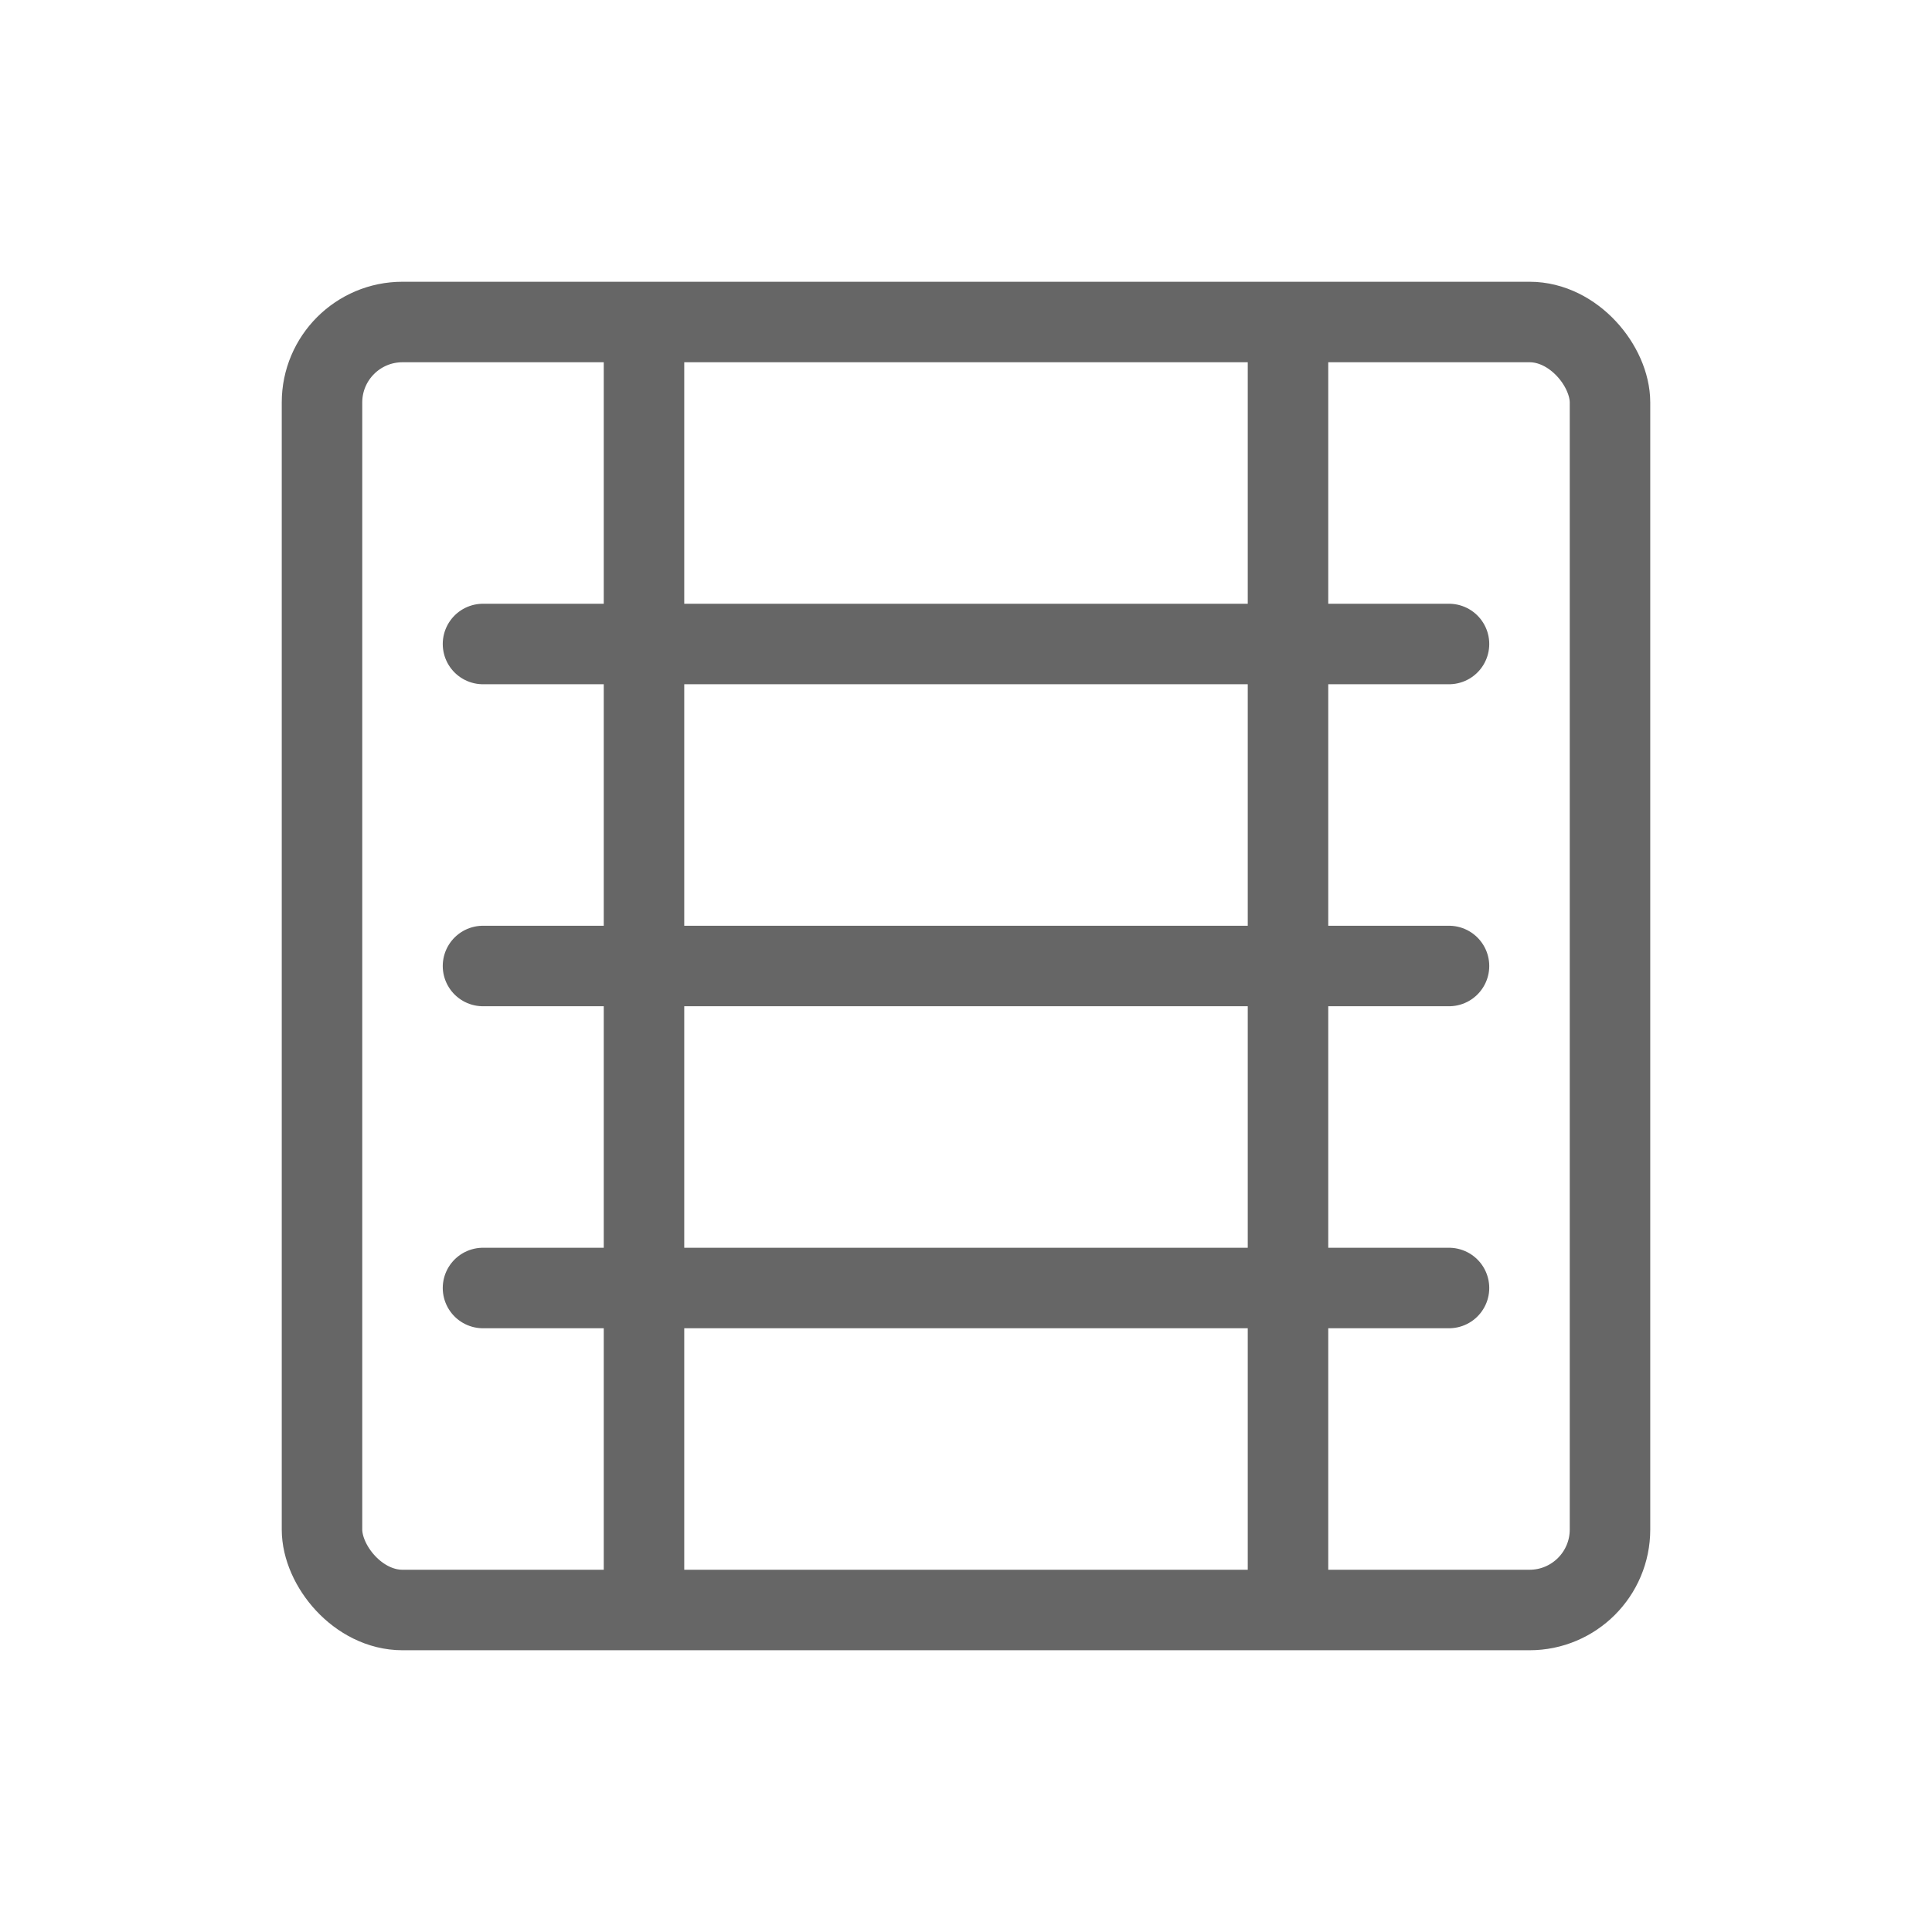 <svg width="48" height="48" viewBox="0 0 48 48" fill="none" xmlns="http://www.w3.org/2000/svg">
  <path d="M12 16L36 16" stroke="#666666" stroke-width="2" stroke-linecap="round"/>
  <path d="M12 24L36 24" stroke="#666666" stroke-width="2" stroke-linecap="round"/>
  <path d="M12 32L36 32" stroke="#666666" stroke-width="2" stroke-linecap="round"/>
  <rect x="8" y="8" width="32" height="32" rx="2" stroke="#666666" stroke-width="2"/>
  <path d="M16 8L16 40" stroke="#666666" stroke-width="2"/>
  <path d="M32 8L32 40" stroke="#666666" stroke-width="2"/>
</svg>